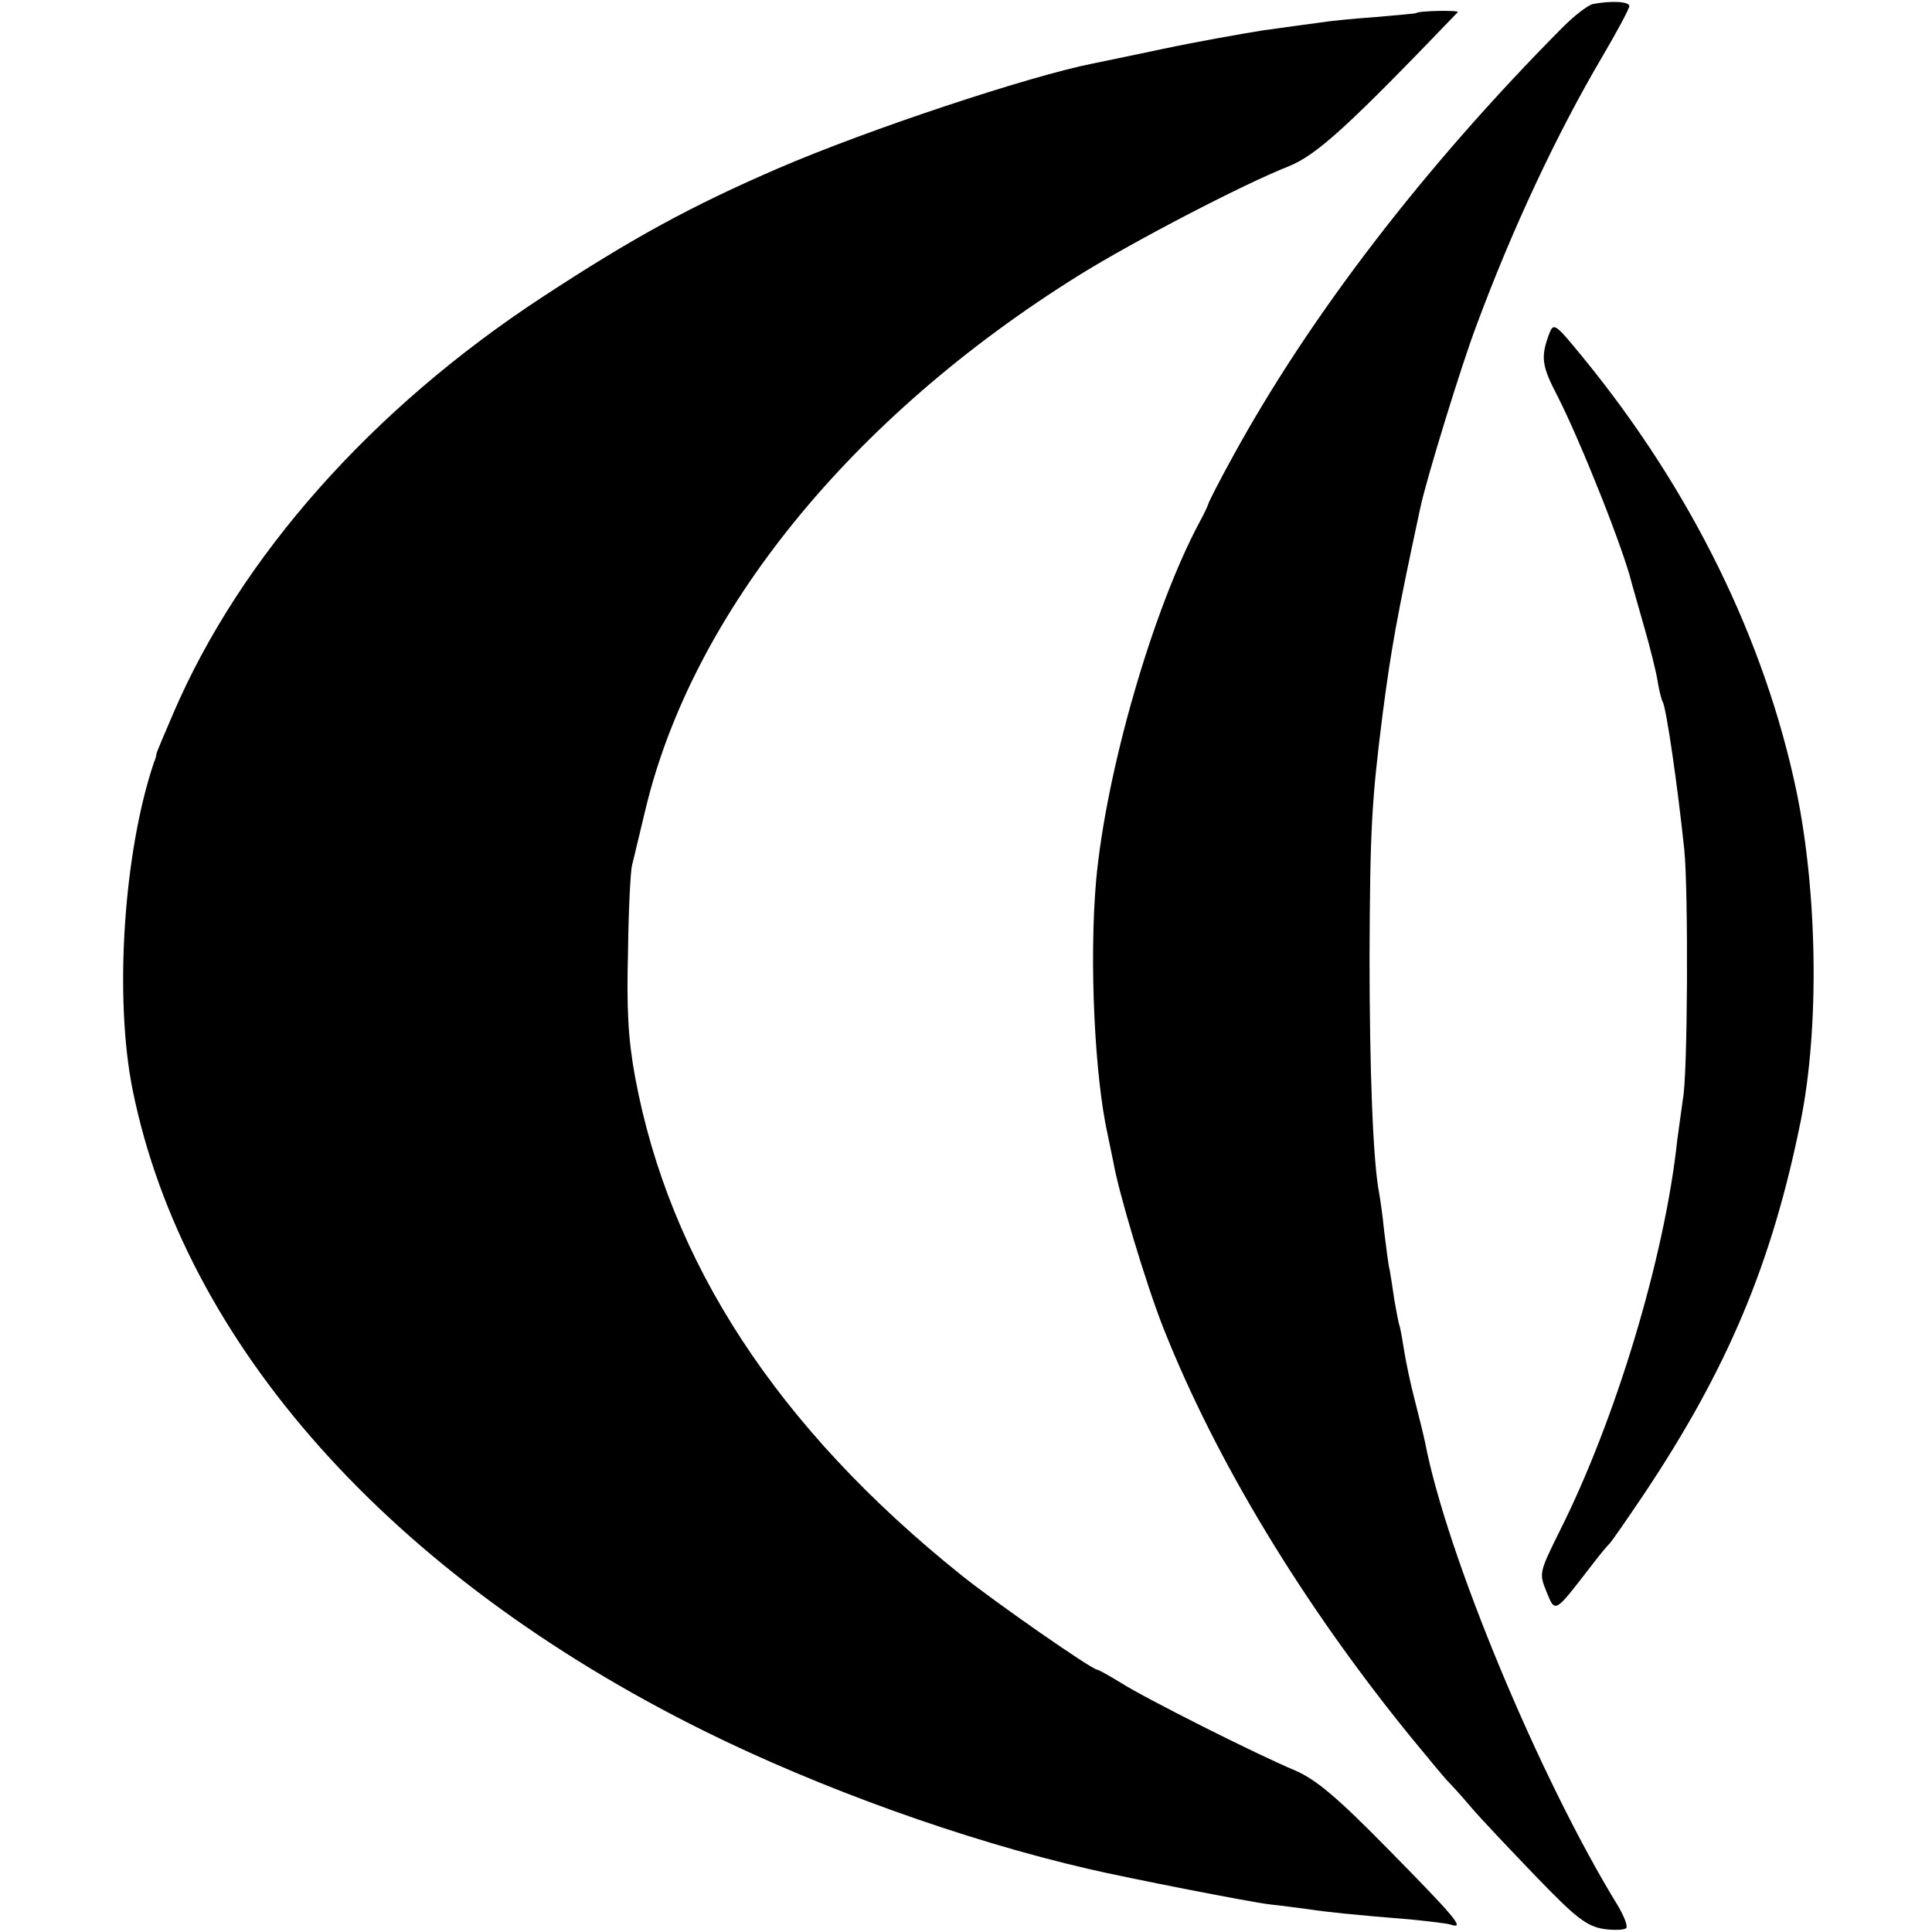 <?xml version="1.0" standalone="no"?>
<!DOCTYPE svg PUBLIC "-//W3C//DTD SVG 20010904//EN"
 "http://www.w3.org/TR/2001/REC-SVG-20010904/DTD/svg10.dtd">
<svg version="1.0" xmlns="http://www.w3.org/2000/svg"
 width="383pt" height="383pt" viewBox="0 0 383 383"
 preserveAspectRatio="xMidYMid meet">
<g transform="translate(0,383) scale(0.1,-0.1)"
fill="#000000" stroke="none">
<path d="M3158 3822 c-10 -2 -37 -23 -60 -46 -275 -277 -502 -573 -654 -851
-27 -49 -49 -92 -49 -95 -1 -3 -8 -19 -17 -35 -93 -174 -185 -493 -205 -710
-14 -159 -3 -389 23 -505 3 -14 8 -38 11 -53 10 -59 64 -240 99 -329 104 -263
277 -549 492 -813 36 -44 68 -82 71 -85 3 -3 24 -25 45 -50 21 -25 81 -88 132
-141 79 -82 99 -97 133 -103 22 -3 42 -2 45 2 3 5 -5 24 -16 43 -155 252 -340
696 -383 920 -2 10 -11 47 -20 82 -9 34 -18 78 -21 97 -3 19 -7 42 -9 50 -3 8
-7 32 -11 54 -3 21 -7 47 -9 58 -3 11 -7 46 -11 77 -3 31 -8 65 -10 76 -12 61
-19 240 -19 470 1 251 4 306 26 480 17 129 27 187 75 410 12 56 81 281 111
360 72 194 160 381 249 532 30 51 54 96 54 101 0 9 -36 11 -72 4z"/>
<path d="M2807 3804 c-1 -1 -38 -4 -82 -8 -44 -3 -93 -8 -110 -11 -16 -2 -66
-9 -110 -15 -44 -7 -134 -23 -200 -37 -66 -14 -129 -27 -139 -29 -126 -25
-446 -131 -624 -208 -171 -74 -287 -137 -467 -255 -339 -222 -598 -515 -731
-824 -18 -42 -34 -79 -34 -82 0 -3 -2 -10 -5 -17 -60 -178 -79 -466 -42 -649
102 -503 511 -962 1132 -1270 230 -114 516 -217 763 -274 77 -18 317 -65 357
-70 28 -3 64 -8 80 -10 32 -5 88 -11 200 -20 39 -4 76 -8 83 -11 26 -8 6 16
-125 149 -103 105 -144 139 -185 157 -79 33 -299 144 -346 174 -23 14 -44 26
-47 26 -10 0 -203 134 -270 188 -364 292 -578 620 -646 987 -14 76 -17 136
-14 250 1 83 5 159 8 170 3 11 14 59 26 108 93 392 408 780 861 1062 108 67
325 180 414 215 57 23 119 80 336 306 4 4 -77 3 -83 -2z"/>
<path d="M3071 3168 c-17 -46 -15 -63 17 -124 47 -93 131 -304 147 -371 3 -10
14 -49 25 -88 11 -38 23 -86 26 -105 3 -19 8 -38 10 -41 7 -11 29 -161 43
-294 8 -80 7 -448 -3 -495 -2 -14 -7 -50 -11 -80 -25 -234 -123 -557 -234
-777 -40 -81 -40 -82 -25 -119 17 -42 16 -42 84 46 19 25 37 47 41 50 3 3 33
46 66 95 168 251 256 461 313 744 37 185 33 452 -9 654 -63 299 -208 595 -421
856 -58 71 -60 72 -69 49z"/>
</g>
</svg>
